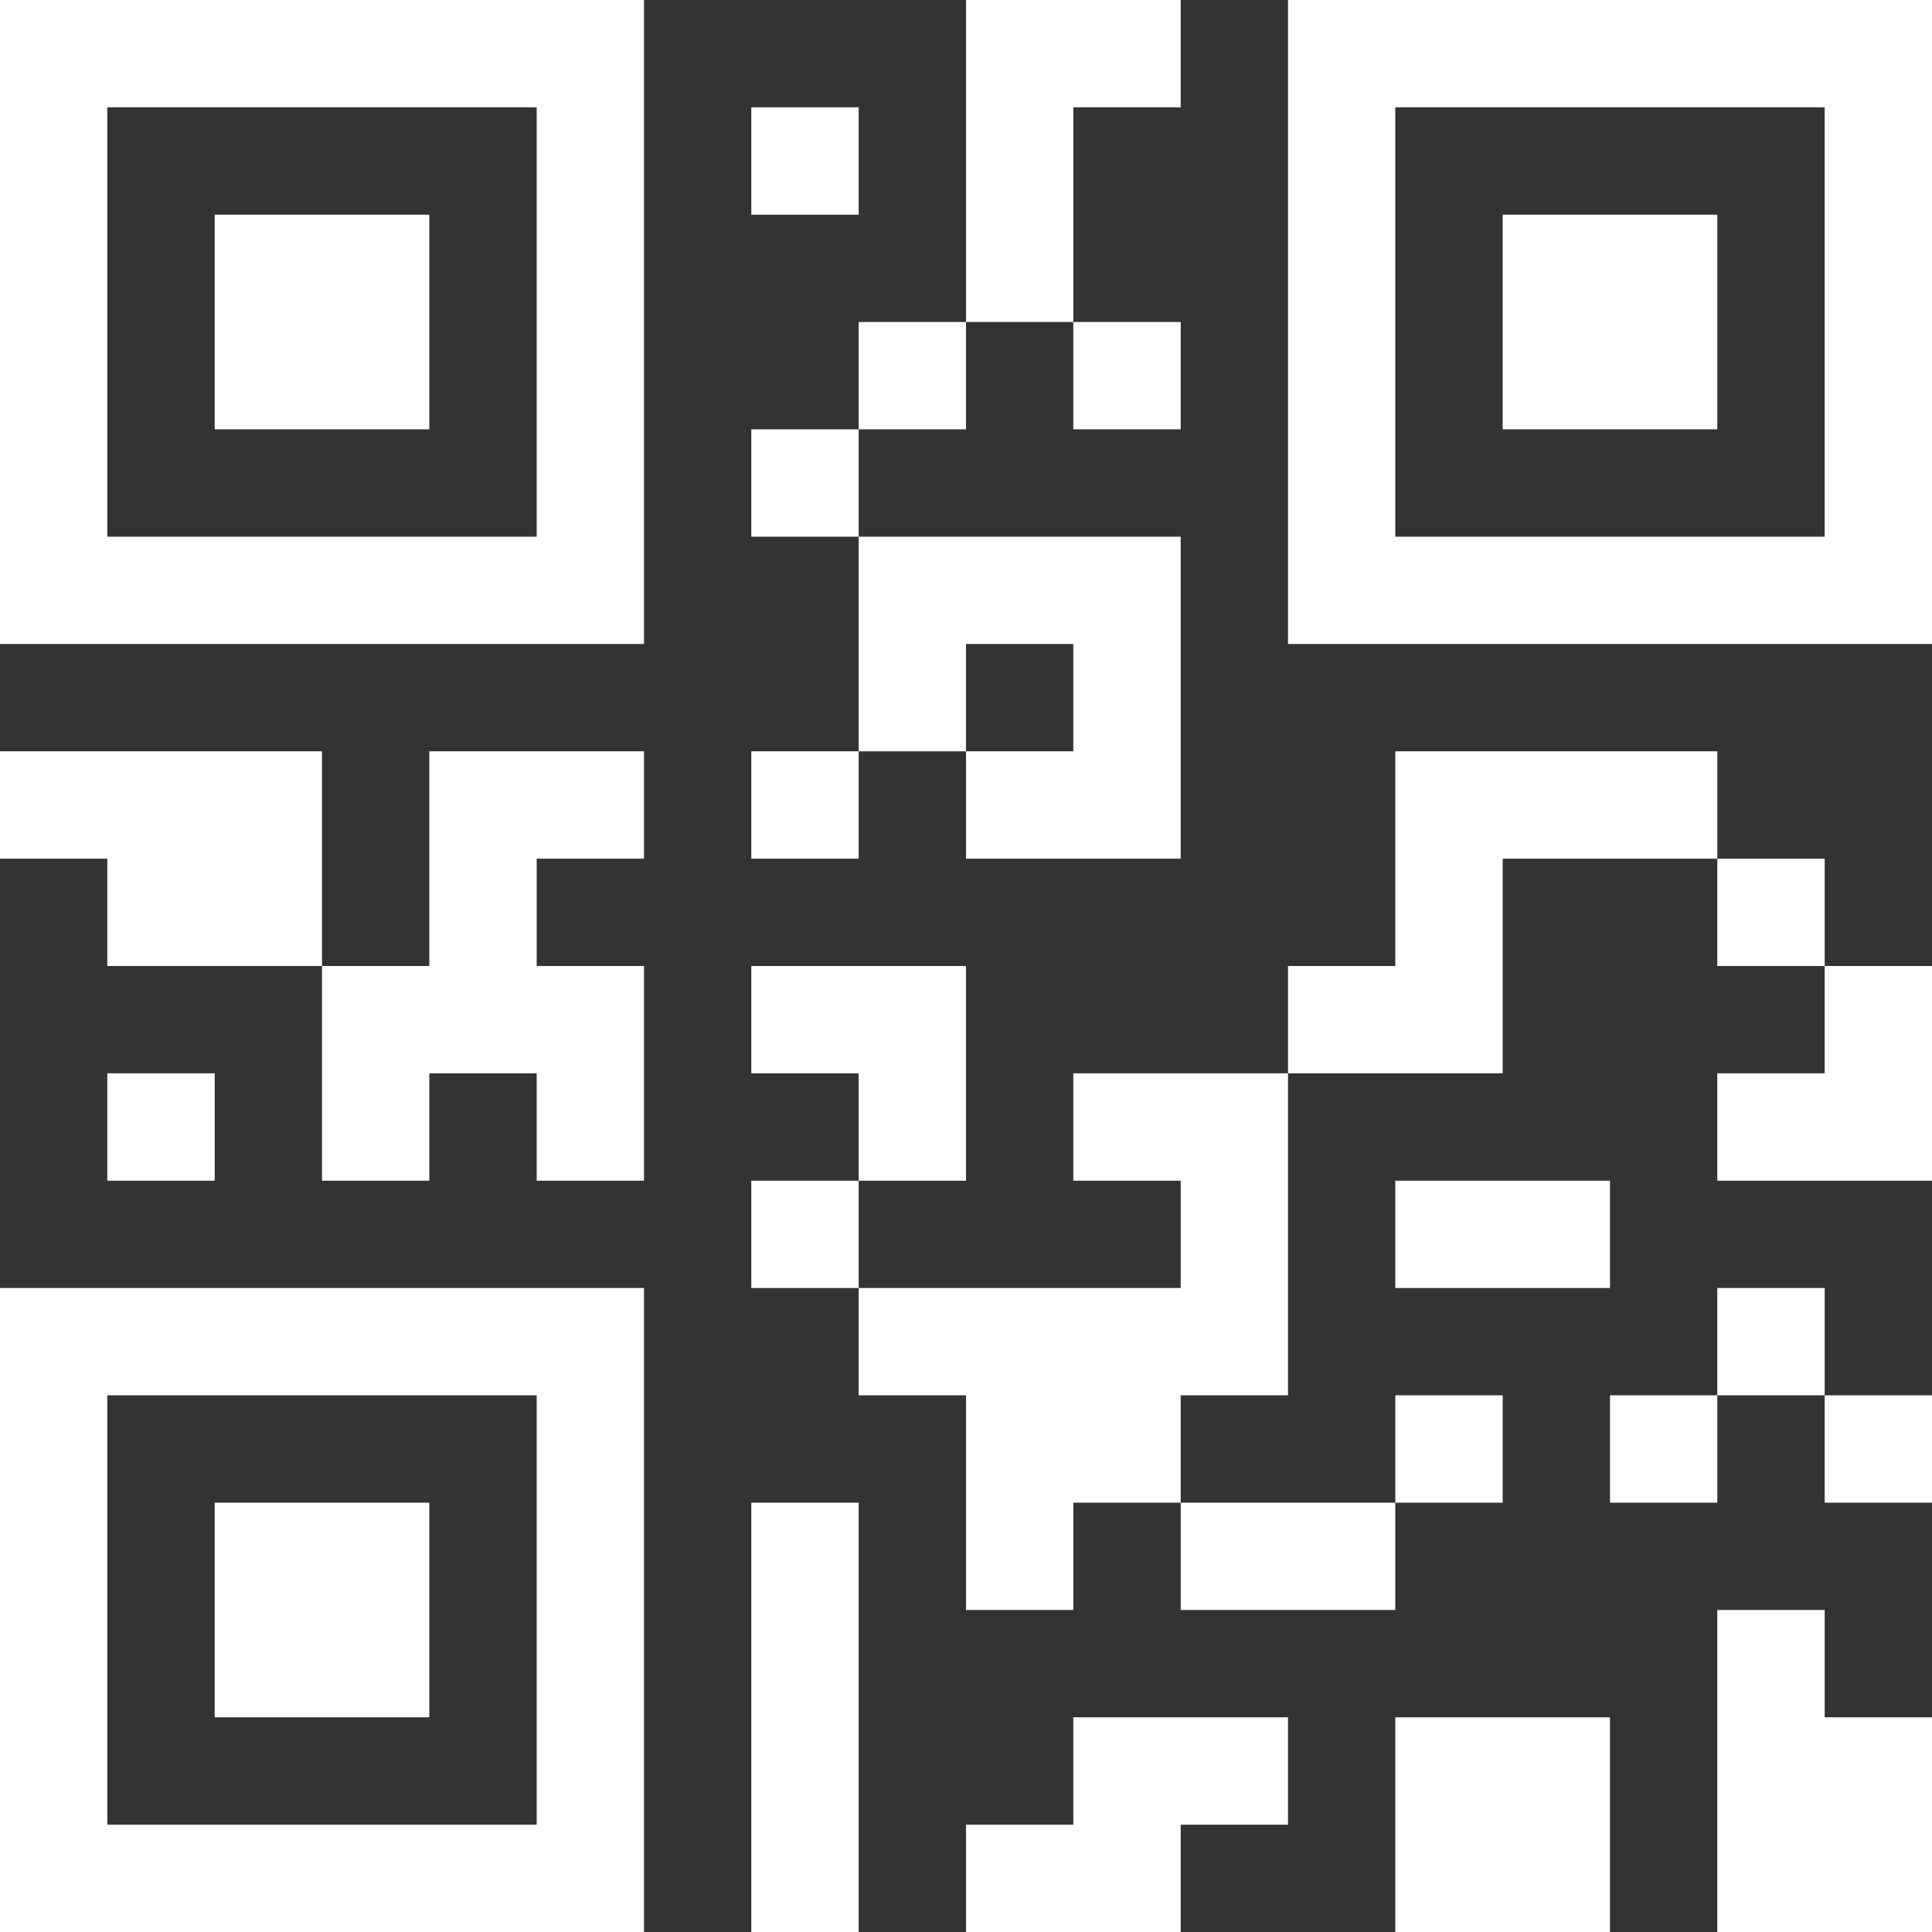 <svg width="24" height="24" viewBox="0 0 24 24" fill="none" xmlns="http://www.w3.org/2000/svg">
<rect x="0" y="0" width="24" height="24" fill="#333333" stroke="none"/>
<path d="M0 8H8V0H0V8ZM1.333 1.333H6.667V6.667H1.333V1.333ZM2.667 2.667H5.333V5.333H2.667V2.667ZM16 8H24V0H16V8ZM17.333 1.333H22.667V6.667H17.333V1.333ZM18.667 2.667H21.333V5.333H18.667V2.667ZM0 24H8V16H0V24ZM1.333 17.333H6.667V22.667H1.333V17.333ZM2.667 18.667H5.333V21.333H2.667V18.667ZM22.667 21.333H24V24H21.333V20H22.667V21.333ZM22.667 17.333H24V18.667H22.667V17.333ZM22.667 16V17.333H21.333V16H22.667ZM9.333 18.667H10.667V24H9.333V18.667ZM4 9.333V12H1.333V10.667H0V9.333H4ZM9.333 5.333H10.667V6.667H9.333V5.333ZM13.333 1.333V4H12V0H14.667V1.333H13.333ZM9.333 1.333H10.667V2.667H9.333V1.333ZM22.667 12H24V14.667H21.333V13.333H22.667V12ZM21.333 9.333V10.667H18.667V13.333H16V12H17.333V9.333H21.333ZM12 14.667H10.667V13.333H9.333V12H12V14.667ZM20 17.333H21.333V18.667H20V17.333ZM22.667 10.667V12H21.333V10.667H22.667ZM10.667 14.667V16H9.333V14.667H10.667ZM18.667 21.333H20V24H17.333V21.333H18.667ZM14.667 21.333H16V22.667H14.667V24H12V22.667H13.333V21.333H14.667ZM14.667 20V18.667H17.333V20H14.667ZM14.667 13.333H16V17.333H14.667V18.667H13.333V20H12V17.333H10.667V16H14.667V14.667H13.333V13.333H14.667ZM2.667 13.333V14.667H1.333V13.333H2.667ZM18.667 18.667H17.333V17.333H18.667V18.667ZM20 16H17.333V14.667H20V16ZM6.667 9.333H8V10.667H6.667V12H8V14.667H6.667V13.333H5.333V14.667H4V12H5.333V9.333H6.667ZM10.667 9.333V6.667H14.667V10.667H12V9.333H13.333V8H12V9.333H10.667ZM10.667 4H12V5.333H10.667V4ZM9.333 9.333H10.667V10.667H9.333V9.333ZM13.333 5.333V4H14.667V5.333H13.333Z" fill="white"/>
</svg>
